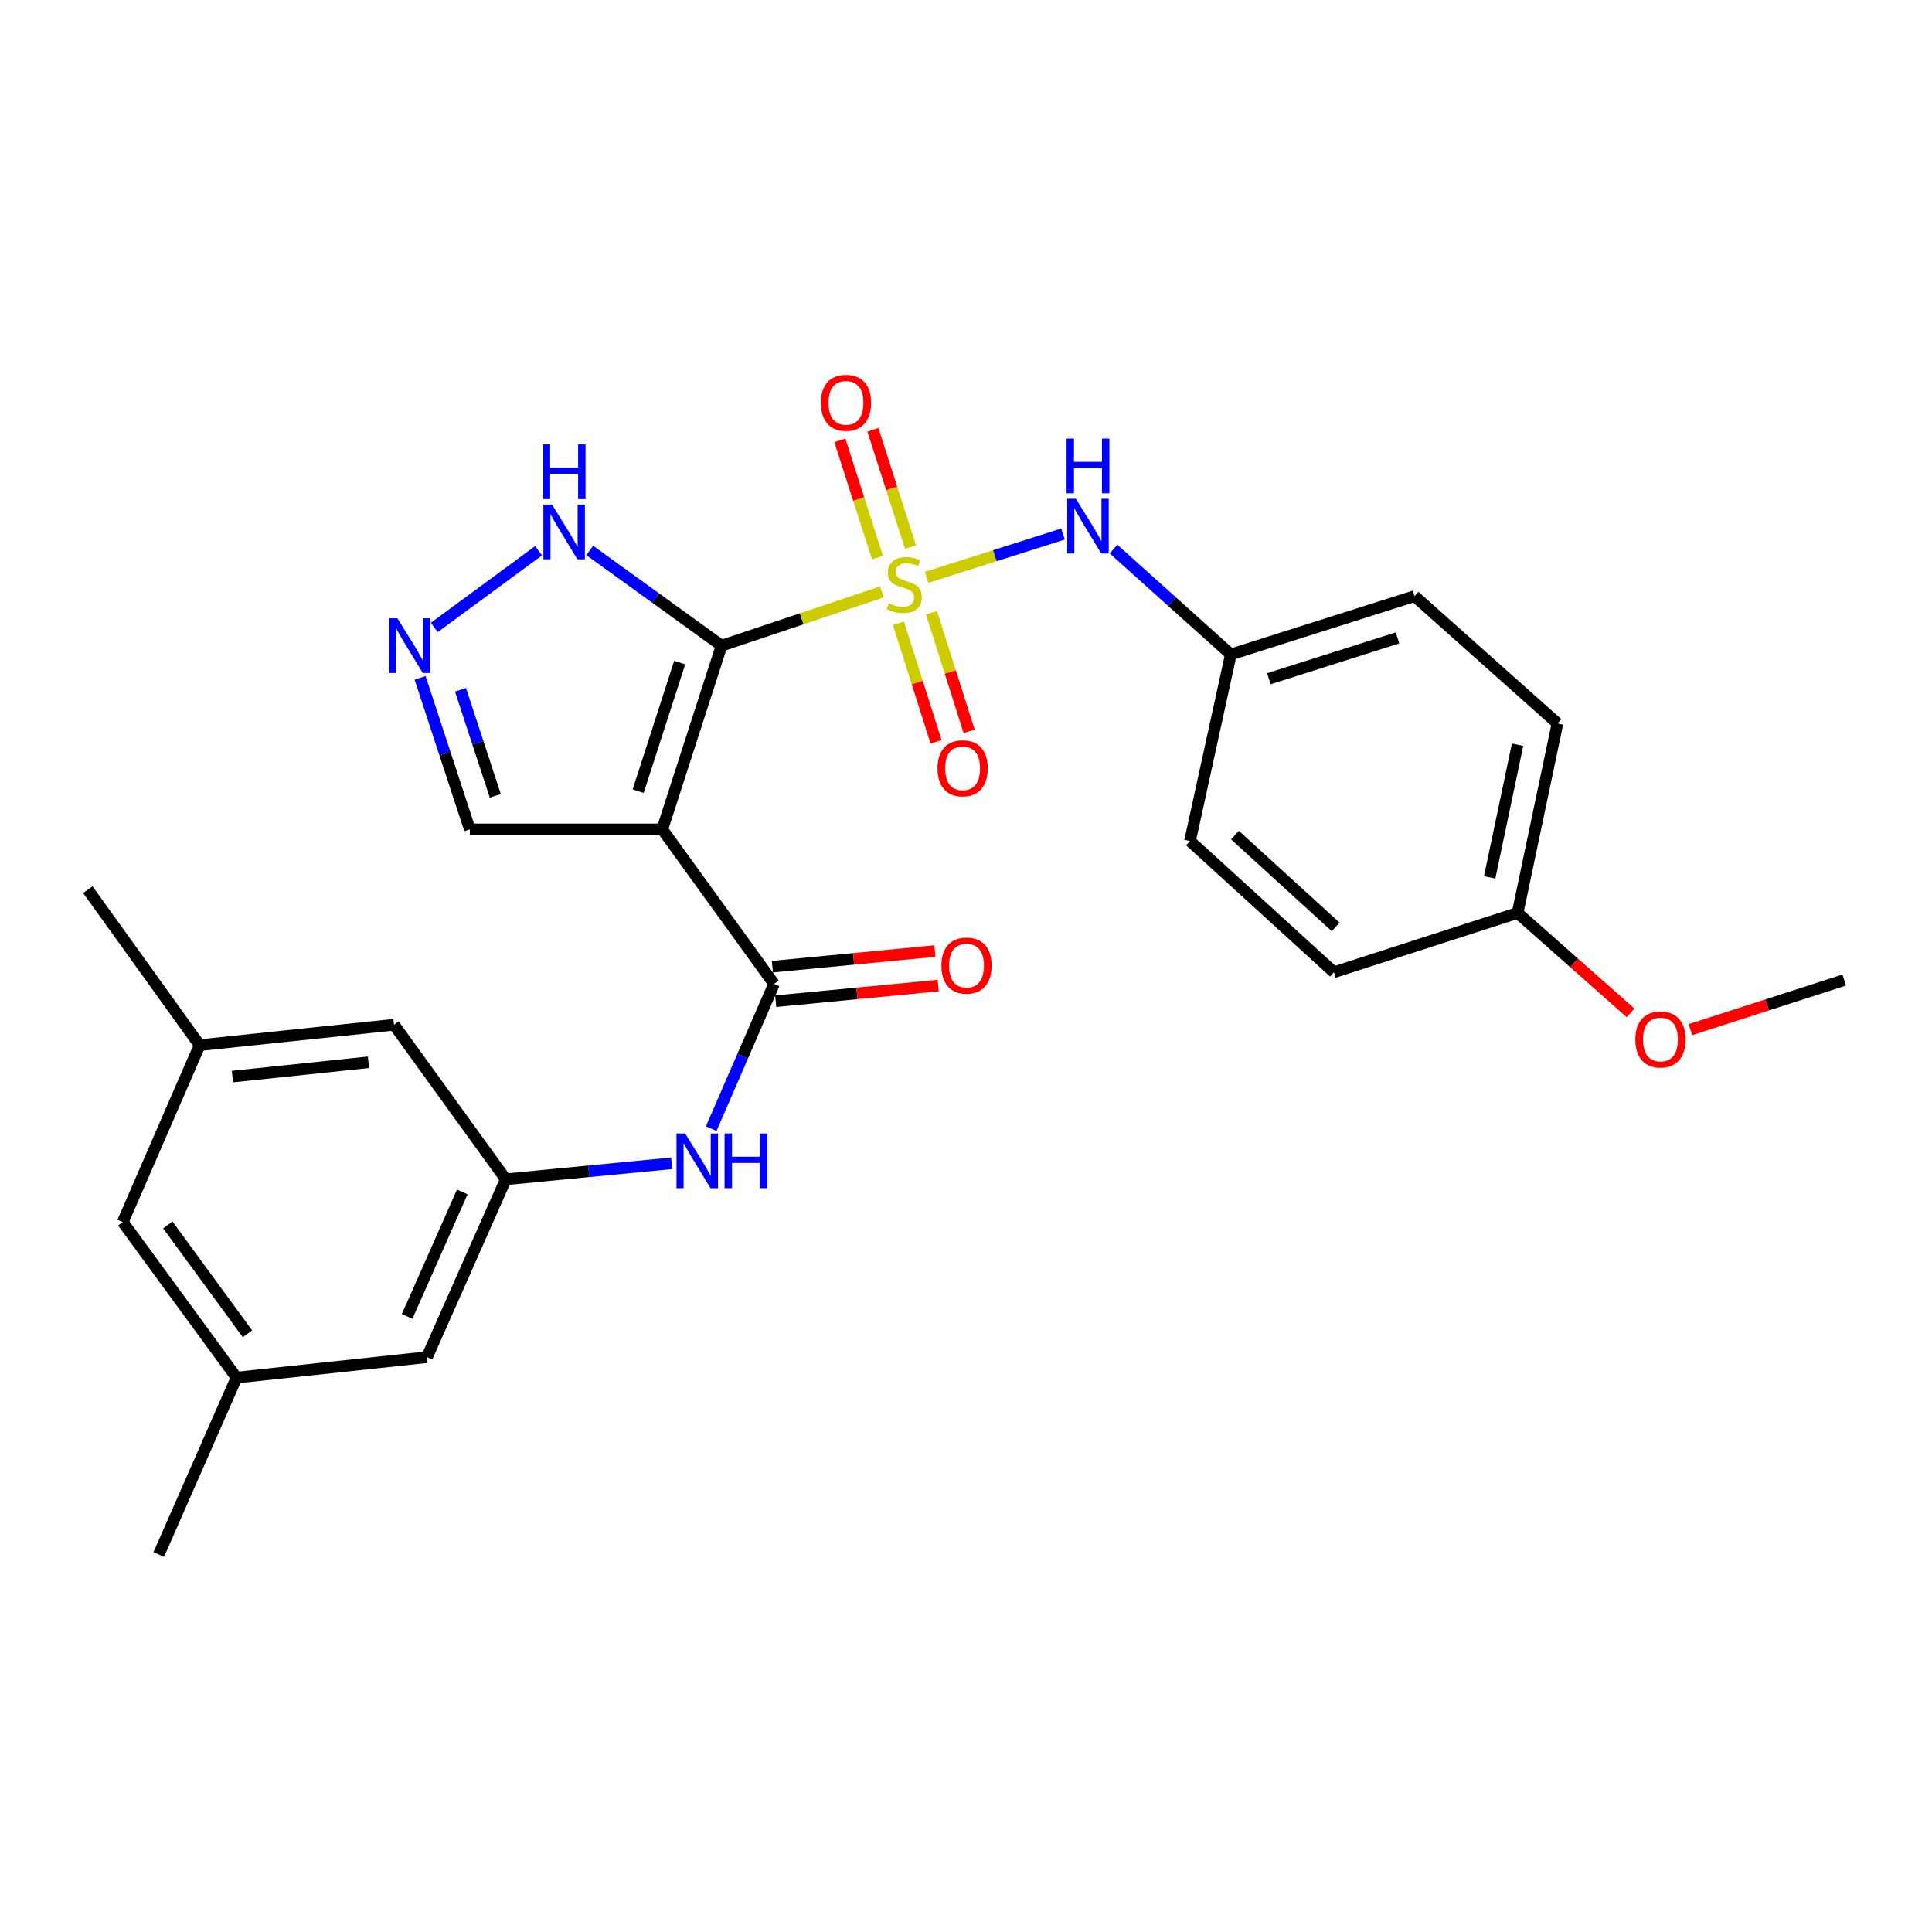 <?xml version='1.0' encoding='iso-8859-1'?>
<svg version='1.1' baseProfile='full'
              xmlns='http://www.w3.org/2000/svg'
                      xmlns:rdkit='http://www.rdkit.org/xml'
                      xmlns:xlink='http://www.w3.org/1999/xlink'
                  xml:space='preserve'
width='1000px' height='1000px' viewBox='0 0 1000 1000'>
<!-- END OF HEADER -->
<rect style='opacity:1.0;fill:#FFFFFF;stroke:none' width='1000' height='1000' x='0' y='0'> </rect>
<path class='bond-0' d='M 373.485,334.194 L 414.985,320.282' style='fill:none;fill-rule:evenodd;stroke:#000000;stroke-width:6px;stroke-linecap:butt;stroke-linejoin:miter;stroke-opacity:1' />
<path class='bond-0' d='M 414.985,320.282 L 456.484,306.37' style='fill:none;fill-rule:evenodd;stroke:#CCCC00;stroke-width:6px;stroke-linecap:butt;stroke-linejoin:miter;stroke-opacity:1' />
<path class='bond-1' d='M 373.485,334.194 L 342.789,429.284' style='fill:none;fill-rule:evenodd;stroke:#000000;stroke-width:6px;stroke-linecap:butt;stroke-linejoin:miter;stroke-opacity:1' />
<path class='bond-1' d='M 351.803,342.945 L 330.316,409.508' style='fill:none;fill-rule:evenodd;stroke:#000000;stroke-width:6px;stroke-linecap:butt;stroke-linejoin:miter;stroke-opacity:1' />
<path class='bond-3' d='M 373.485,334.194 L 339.366,309.55' style='fill:none;fill-rule:evenodd;stroke:#000000;stroke-width:6px;stroke-linecap:butt;stroke-linejoin:miter;stroke-opacity:1' />
<path class='bond-3' d='M 339.366,309.55 L 305.247,284.906' style='fill:none;fill-rule:evenodd;stroke:#0000FF;stroke-width:6px;stroke-linecap:butt;stroke-linejoin:miter;stroke-opacity:1' />
<path class='bond-4' d='M 479.631,298.818 L 514.919,287.622' style='fill:none;fill-rule:evenodd;stroke:#CCCC00;stroke-width:6px;stroke-linecap:butt;stroke-linejoin:miter;stroke-opacity:1' />
<path class='bond-4' d='M 514.919,287.622 L 550.207,276.425' style='fill:none;fill-rule:evenodd;stroke:#0000FF;stroke-width:6px;stroke-linecap:butt;stroke-linejoin:miter;stroke-opacity:1' />
<path class='bond-7' d='M 465.022,322.581 L 474.766,353.264' style='fill:none;fill-rule:evenodd;stroke:#CCCC00;stroke-width:6px;stroke-linecap:butt;stroke-linejoin:miter;stroke-opacity:1' />
<path class='bond-7' d='M 474.766,353.264 L 484.509,383.948' style='fill:none;fill-rule:evenodd;stroke:#FF0000;stroke-width:6px;stroke-linecap:butt;stroke-linejoin:miter;stroke-opacity:1' />
<path class='bond-7' d='M 482.126,317.149 L 491.869,347.833' style='fill:none;fill-rule:evenodd;stroke:#CCCC00;stroke-width:6px;stroke-linecap:butt;stroke-linejoin:miter;stroke-opacity:1' />
<path class='bond-7' d='M 491.869,347.833 L 501.613,378.517' style='fill:none;fill-rule:evenodd;stroke:#FF0000;stroke-width:6px;stroke-linecap:butt;stroke-linejoin:miter;stroke-opacity:1' />
<path class='bond-8' d='M 471.279,283.16 L 461.545,252.815' style='fill:none;fill-rule:evenodd;stroke:#CCCC00;stroke-width:6px;stroke-linecap:butt;stroke-linejoin:miter;stroke-opacity:1' />
<path class='bond-8' d='M 461.545,252.815 L 451.811,222.471' style='fill:none;fill-rule:evenodd;stroke:#FF0000;stroke-width:6px;stroke-linecap:butt;stroke-linejoin:miter;stroke-opacity:1' />
<path class='bond-8' d='M 454.192,288.641 L 444.457,258.297' style='fill:none;fill-rule:evenodd;stroke:#CCCC00;stroke-width:6px;stroke-linecap:butt;stroke-linejoin:miter;stroke-opacity:1' />
<path class='bond-8' d='M 444.457,258.297 L 434.723,227.952' style='fill:none;fill-rule:evenodd;stroke:#FF0000;stroke-width:6px;stroke-linecap:butt;stroke-linejoin:miter;stroke-opacity:1' />
<path class='bond-2' d='M 342.789,429.284 L 400.643,509.281' style='fill:none;fill-rule:evenodd;stroke:#000000;stroke-width:6px;stroke-linecap:butt;stroke-linejoin:miter;stroke-opacity:1' />
<path class='bond-10' d='M 342.789,429.284 L 243.172,429.284' style='fill:none;fill-rule:evenodd;stroke:#000000;stroke-width:6px;stroke-linecap:butt;stroke-linejoin:miter;stroke-opacity:1' />
<path class='bond-6' d='M 400.643,509.281 L 384.383,546.733' style='fill:none;fill-rule:evenodd;stroke:#000000;stroke-width:6px;stroke-linecap:butt;stroke-linejoin:miter;stroke-opacity:1' />
<path class='bond-6' d='M 384.383,546.733 L 368.124,584.186' style='fill:none;fill-rule:evenodd;stroke:#0000FF;stroke-width:6px;stroke-linecap:butt;stroke-linejoin:miter;stroke-opacity:1' />
<path class='bond-11' d='M 401.501,518.212 L 443.563,514.171' style='fill:none;fill-rule:evenodd;stroke:#000000;stroke-width:6px;stroke-linecap:butt;stroke-linejoin:miter;stroke-opacity:1' />
<path class='bond-11' d='M 443.563,514.171 L 485.625,510.131' style='fill:none;fill-rule:evenodd;stroke:#FF0000;stroke-width:6px;stroke-linecap:butt;stroke-linejoin:miter;stroke-opacity:1' />
<path class='bond-11' d='M 399.785,500.349 L 441.847,496.308' style='fill:none;fill-rule:evenodd;stroke:#000000;stroke-width:6px;stroke-linecap:butt;stroke-linejoin:miter;stroke-opacity:1' />
<path class='bond-11' d='M 441.847,496.308 L 483.909,492.267' style='fill:none;fill-rule:evenodd;stroke:#FF0000;stroke-width:6px;stroke-linecap:butt;stroke-linejoin:miter;stroke-opacity:1' />
<path class='bond-5' d='M 278.77,285.06 L 224.79,324.769' style='fill:none;fill-rule:evenodd;stroke:#0000FF;stroke-width:6px;stroke-linecap:butt;stroke-linejoin:miter;stroke-opacity:1' />
<path class='bond-12' d='M 576.362,284.199 L 606.722,311.465' style='fill:none;fill-rule:evenodd;stroke:#0000FF;stroke-width:6px;stroke-linecap:butt;stroke-linejoin:miter;stroke-opacity:1' />
<path class='bond-12' d='M 606.722,311.465 L 637.082,338.73' style='fill:none;fill-rule:evenodd;stroke:#000000;stroke-width:6px;stroke-linecap:butt;stroke-linejoin:miter;stroke-opacity:1' />
<path class='bond-27' d='M 217.443,350.856 L 230.308,390.07' style='fill:none;fill-rule:evenodd;stroke:#0000FF;stroke-width:6px;stroke-linecap:butt;stroke-linejoin:miter;stroke-opacity:1' />
<path class='bond-27' d='M 230.308,390.07 L 243.172,429.284' style='fill:none;fill-rule:evenodd;stroke:#000000;stroke-width:6px;stroke-linecap:butt;stroke-linejoin:miter;stroke-opacity:1' />
<path class='bond-27' d='M 238.354,357.026 L 247.359,384.476' style='fill:none;fill-rule:evenodd;stroke:#0000FF;stroke-width:6px;stroke-linecap:butt;stroke-linejoin:miter;stroke-opacity:1' />
<path class='bond-27' d='M 247.359,384.476 L 256.364,411.926' style='fill:none;fill-rule:evenodd;stroke:#000000;stroke-width:6px;stroke-linecap:butt;stroke-linejoin:miter;stroke-opacity:1' />
<path class='bond-9' d='M 347.665,602.118 L 304.73,606.26' style='fill:none;fill-rule:evenodd;stroke:#0000FF;stroke-width:6px;stroke-linecap:butt;stroke-linejoin:miter;stroke-opacity:1' />
<path class='bond-9' d='M 304.73,606.26 L 261.796,610.403' style='fill:none;fill-rule:evenodd;stroke:#000000;stroke-width:6px;stroke-linecap:butt;stroke-linejoin:miter;stroke-opacity:1' />
<path class='bond-15' d='M 261.796,610.403 L 221.02,702.462' style='fill:none;fill-rule:evenodd;stroke:#000000;stroke-width:6px;stroke-linecap:butt;stroke-linejoin:miter;stroke-opacity:1' />
<path class='bond-15' d='M 239.271,616.944 L 210.728,681.386' style='fill:none;fill-rule:evenodd;stroke:#000000;stroke-width:6px;stroke-linecap:butt;stroke-linejoin:miter;stroke-opacity:1' />
<path class='bond-16' d='M 261.796,610.403 L 203.932,530.396' style='fill:none;fill-rule:evenodd;stroke:#000000;stroke-width:6px;stroke-linecap:butt;stroke-linejoin:miter;stroke-opacity:1' />
<path class='bond-19' d='M 637.082,338.73 L 615.947,435.326' style='fill:none;fill-rule:evenodd;stroke:#000000;stroke-width:6px;stroke-linecap:butt;stroke-linejoin:miter;stroke-opacity:1' />
<path class='bond-20' d='M 637.082,338.73 L 732.183,308.542' style='fill:none;fill-rule:evenodd;stroke:#000000;stroke-width:6px;stroke-linecap:butt;stroke-linejoin:miter;stroke-opacity:1' />
<path class='bond-20' d='M 656.777,351.306 L 723.347,330.175' style='fill:none;fill-rule:evenodd;stroke:#000000;stroke-width:6px;stroke-linecap:butt;stroke-linejoin:miter;stroke-opacity:1' />
<path class='bond-13' d='M 103.328,540.974 L 203.932,530.396' style='fill:none;fill-rule:evenodd;stroke:#000000;stroke-width:6px;stroke-linecap:butt;stroke-linejoin:miter;stroke-opacity:1' />
<path class='bond-13' d='M 120.295,557.234 L 190.718,549.83' style='fill:none;fill-rule:evenodd;stroke:#000000;stroke-width:6px;stroke-linecap:butt;stroke-linejoin:miter;stroke-opacity:1' />
<path class='bond-17' d='M 103.328,540.974 L 63.549,632.545' style='fill:none;fill-rule:evenodd;stroke:#000000;stroke-width:6px;stroke-linecap:butt;stroke-linejoin:miter;stroke-opacity:1' />
<path class='bond-25' d='M 103.328,540.974 L 45.455,460.489' style='fill:none;fill-rule:evenodd;stroke:#000000;stroke-width:6px;stroke-linecap:butt;stroke-linejoin:miter;stroke-opacity:1' />
<path class='bond-14' d='M 122.43,713.04 L 221.02,702.462' style='fill:none;fill-rule:evenodd;stroke:#000000;stroke-width:6px;stroke-linecap:butt;stroke-linejoin:miter;stroke-opacity:1' />
<path class='bond-24' d='M 122.43,713.04 L 82.173,804.601' style='fill:none;fill-rule:evenodd;stroke:#000000;stroke-width:6px;stroke-linecap:butt;stroke-linejoin:miter;stroke-opacity:1' />
<path class='bond-29' d='M 122.43,713.04 L 63.549,632.545' style='fill:none;fill-rule:evenodd;stroke:#000000;stroke-width:6px;stroke-linecap:butt;stroke-linejoin:miter;stroke-opacity:1' />
<path class='bond-29' d='M 128.082,690.371 L 86.865,634.025' style='fill:none;fill-rule:evenodd;stroke:#000000;stroke-width:6px;stroke-linecap:butt;stroke-linejoin:miter;stroke-opacity:1' />
<path class='bond-18' d='M 785.51,472.533 L 806.147,374.451' style='fill:none;fill-rule:evenodd;stroke:#000000;stroke-width:6px;stroke-linecap:butt;stroke-linejoin:miter;stroke-opacity:1' />
<path class='bond-18' d='M 771.045,454.125 L 785.491,385.469' style='fill:none;fill-rule:evenodd;stroke:#000000;stroke-width:6px;stroke-linecap:butt;stroke-linejoin:miter;stroke-opacity:1' />
<path class='bond-23' d='M 785.51,472.533 L 814.749,498.4' style='fill:none;fill-rule:evenodd;stroke:#000000;stroke-width:6px;stroke-linecap:butt;stroke-linejoin:miter;stroke-opacity:1' />
<path class='bond-23' d='M 814.749,498.4 L 843.987,524.268' style='fill:none;fill-rule:evenodd;stroke:#FF0000;stroke-width:6px;stroke-linecap:butt;stroke-linejoin:miter;stroke-opacity:1' />
<path class='bond-28' d='M 785.51,472.533 L 690.43,503.229' style='fill:none;fill-rule:evenodd;stroke:#000000;stroke-width:6px;stroke-linecap:butt;stroke-linejoin:miter;stroke-opacity:1' />
<path class='bond-21' d='M 615.947,435.326 L 690.43,503.229' style='fill:none;fill-rule:evenodd;stroke:#000000;stroke-width:6px;stroke-linecap:butt;stroke-linejoin:miter;stroke-opacity:1' />
<path class='bond-21' d='M 639.209,432.25 L 691.347,479.782' style='fill:none;fill-rule:evenodd;stroke:#000000;stroke-width:6px;stroke-linecap:butt;stroke-linejoin:miter;stroke-opacity:1' />
<path class='bond-22' d='M 732.183,308.542 L 806.147,374.451' style='fill:none;fill-rule:evenodd;stroke:#000000;stroke-width:6px;stroke-linecap:butt;stroke-linejoin:miter;stroke-opacity:1' />
<path class='bond-26' d='M 874.953,532.952 L 914.749,520.109' style='fill:none;fill-rule:evenodd;stroke:#FF0000;stroke-width:6px;stroke-linecap:butt;stroke-linejoin:miter;stroke-opacity:1' />
<path class='bond-26' d='M 914.749,520.109 L 954.545,507.267' style='fill:none;fill-rule:evenodd;stroke:#000000;stroke-width:6px;stroke-linecap:butt;stroke-linejoin:miter;stroke-opacity:1' />
<path  class='atom-1' d='M 460.057 312.211
Q 460.377 312.331, 461.697 312.891
Q 463.017 313.451, 464.457 313.811
Q 465.937 314.131, 467.377 314.131
Q 470.057 314.131, 471.617 312.851
Q 473.177 311.531, 473.177 309.251
Q 473.177 307.691, 472.377 306.731
Q 471.617 305.771, 470.417 305.251
Q 469.217 304.731, 467.217 304.131
Q 464.697 303.371, 463.177 302.651
Q 461.697 301.931, 460.617 300.411
Q 459.577 298.891, 459.577 296.331
Q 459.577 292.771, 461.977 290.571
Q 464.417 288.371, 469.217 288.371
Q 472.497 288.371, 476.217 289.931
L 475.297 293.011
Q 471.897 291.611, 469.337 291.611
Q 466.577 291.611, 465.057 292.771
Q 463.537 293.891, 463.577 295.851
Q 463.577 297.371, 464.337 298.291
Q 465.137 299.211, 466.257 299.731
Q 467.417 300.251, 469.337 300.851
Q 471.897 301.651, 473.417 302.451
Q 474.937 303.251, 476.017 304.891
Q 477.137 306.491, 477.137 309.251
Q 477.137 313.171, 474.497 315.291
Q 471.897 317.371, 467.537 317.371
Q 465.017 317.371, 463.097 316.811
Q 461.217 316.291, 458.977 315.371
L 460.057 312.211
' fill='#CCCC00'/>
<path  class='atom-4' d='M 285.734 261.173
L 295.014 276.173
Q 295.934 277.653, 297.414 280.333
Q 298.894 283.013, 298.974 283.173
L 298.974 261.173
L 302.734 261.173
L 302.734 289.493
L 298.854 289.493
L 288.894 273.093
Q 287.734 271.173, 286.494 268.973
Q 285.294 266.773, 284.934 266.093
L 284.934 289.493
L 281.254 289.493
L 281.254 261.173
L 285.734 261.173
' fill='#0000FF'/>
<path  class='atom-4' d='M 280.914 230.021
L 284.754 230.021
L 284.754 242.061
L 299.234 242.061
L 299.234 230.021
L 303.074 230.021
L 303.074 258.341
L 299.234 258.341
L 299.234 245.261
L 284.754 245.261
L 284.754 258.341
L 280.914 258.341
L 280.914 230.021
' fill='#0000FF'/>
<path  class='atom-5' d='M 556.878 258.162
L 566.158 273.162
Q 567.078 274.642, 568.558 277.322
Q 570.038 280.002, 570.118 280.162
L 570.118 258.162
L 573.878 258.162
L 573.878 286.482
L 569.998 286.482
L 560.038 270.082
Q 558.878 268.162, 557.638 265.962
Q 556.438 263.762, 556.078 263.082
L 556.078 286.482
L 552.398 286.482
L 552.398 258.162
L 556.878 258.162
' fill='#0000FF'/>
<path  class='atom-5' d='M 552.058 227.01
L 555.898 227.01
L 555.898 239.05
L 570.378 239.05
L 570.378 227.01
L 574.218 227.01
L 574.218 255.33
L 570.378 255.33
L 570.378 242.25
L 555.898 242.25
L 555.898 255.33
L 552.058 255.33
L 552.058 227.01
' fill='#0000FF'/>
<path  class='atom-6' d='M 205.717 320.034
L 214.997 335.034
Q 215.917 336.514, 217.397 339.194
Q 218.877 341.874, 218.957 342.034
L 218.957 320.034
L 222.717 320.034
L 222.717 348.354
L 218.837 348.354
L 208.877 331.954
Q 207.717 330.034, 206.477 327.834
Q 205.277 325.634, 204.917 324.954
L 204.917 348.354
L 201.237 348.354
L 201.237 320.034
L 205.717 320.034
' fill='#0000FF'/>
<path  class='atom-7' d='M 354.634 586.682
L 363.914 601.682
Q 364.834 603.162, 366.314 605.842
Q 367.794 608.522, 367.874 608.682
L 367.874 586.682
L 371.634 586.682
L 371.634 615.002
L 367.754 615.002
L 357.794 598.602
Q 356.634 596.682, 355.394 594.482
Q 354.194 592.282, 353.834 591.602
L 353.834 615.002
L 350.154 615.002
L 350.154 586.682
L 354.634 586.682
' fill='#0000FF'/>
<path  class='atom-7' d='M 375.034 586.682
L 378.874 586.682
L 378.874 598.722
L 393.354 598.722
L 393.354 586.682
L 397.194 586.682
L 397.194 615.002
L 393.354 615.002
L 393.354 601.922
L 378.874 601.922
L 378.874 615.002
L 375.034 615.002
L 375.034 586.682
' fill='#0000FF'/>
<path  class='atom-8' d='M 485.255 397.671
Q 485.255 390.871, 488.615 387.071
Q 491.975 383.271, 498.255 383.271
Q 504.535 383.271, 507.895 387.071
Q 511.255 390.871, 511.255 397.671
Q 511.255 404.551, 507.855 408.471
Q 504.455 412.351, 498.255 412.351
Q 492.015 412.351, 488.615 408.471
Q 485.255 404.591, 485.255 397.671
M 498.255 409.151
Q 502.575 409.151, 504.895 406.271
Q 507.255 403.351, 507.255 397.671
Q 507.255 392.111, 504.895 389.311
Q 502.575 386.471, 498.255 386.471
Q 493.935 386.471, 491.575 389.271
Q 489.255 392.071, 489.255 397.671
Q 489.255 403.391, 491.575 406.271
Q 493.935 409.151, 498.255 409.151
' fill='#FF0000'/>
<path  class='atom-9' d='M 424.879 208.497
Q 424.879 201.697, 428.239 197.897
Q 431.599 194.097, 437.879 194.097
Q 444.159 194.097, 447.519 197.897
Q 450.879 201.697, 450.879 208.497
Q 450.879 215.377, 447.479 219.297
Q 444.079 223.177, 437.879 223.177
Q 431.639 223.177, 428.239 219.297
Q 424.879 215.417, 424.879 208.497
M 437.879 219.977
Q 442.199 219.977, 444.519 217.097
Q 446.879 214.177, 446.879 208.497
Q 446.879 202.937, 444.519 200.137
Q 442.199 197.297, 437.879 197.297
Q 433.559 197.297, 431.199 200.097
Q 428.879 202.897, 428.879 208.497
Q 428.879 214.217, 431.199 217.097
Q 433.559 219.977, 437.879 219.977
' fill='#FF0000'/>
<path  class='atom-12' d='M 487.269 499.79
Q 487.269 492.99, 490.629 489.19
Q 493.989 485.39, 500.269 485.39
Q 506.549 485.39, 509.909 489.19
Q 513.269 492.99, 513.269 499.79
Q 513.269 506.67, 509.869 510.59
Q 506.469 514.47, 500.269 514.47
Q 494.029 514.47, 490.629 510.59
Q 487.269 506.71, 487.269 499.79
M 500.269 511.27
Q 504.589 511.27, 506.909 508.39
Q 509.269 505.47, 509.269 499.79
Q 509.269 494.23, 506.909 491.43
Q 504.589 488.59, 500.269 488.59
Q 495.949 488.59, 493.589 491.39
Q 491.269 494.19, 491.269 499.79
Q 491.269 505.51, 493.589 508.39
Q 495.949 511.27, 500.269 511.27
' fill='#FF0000'/>
<path  class='atom-24' d='M 846.455 538.033
Q 846.455 531.233, 849.815 527.433
Q 853.175 523.633, 859.455 523.633
Q 865.735 523.633, 869.095 527.433
Q 872.455 531.233, 872.455 538.033
Q 872.455 544.913, 869.055 548.833
Q 865.655 552.713, 859.455 552.713
Q 853.215 552.713, 849.815 548.833
Q 846.455 544.953, 846.455 538.033
M 859.455 549.513
Q 863.775 549.513, 866.095 546.633
Q 868.455 543.713, 868.455 538.033
Q 868.455 532.473, 866.095 529.673
Q 863.775 526.833, 859.455 526.833
Q 855.135 526.833, 852.775 529.633
Q 850.455 532.433, 850.455 538.033
Q 850.455 543.753, 852.775 546.633
Q 855.135 549.513, 859.455 549.513
' fill='#FF0000'/>
</svg>
